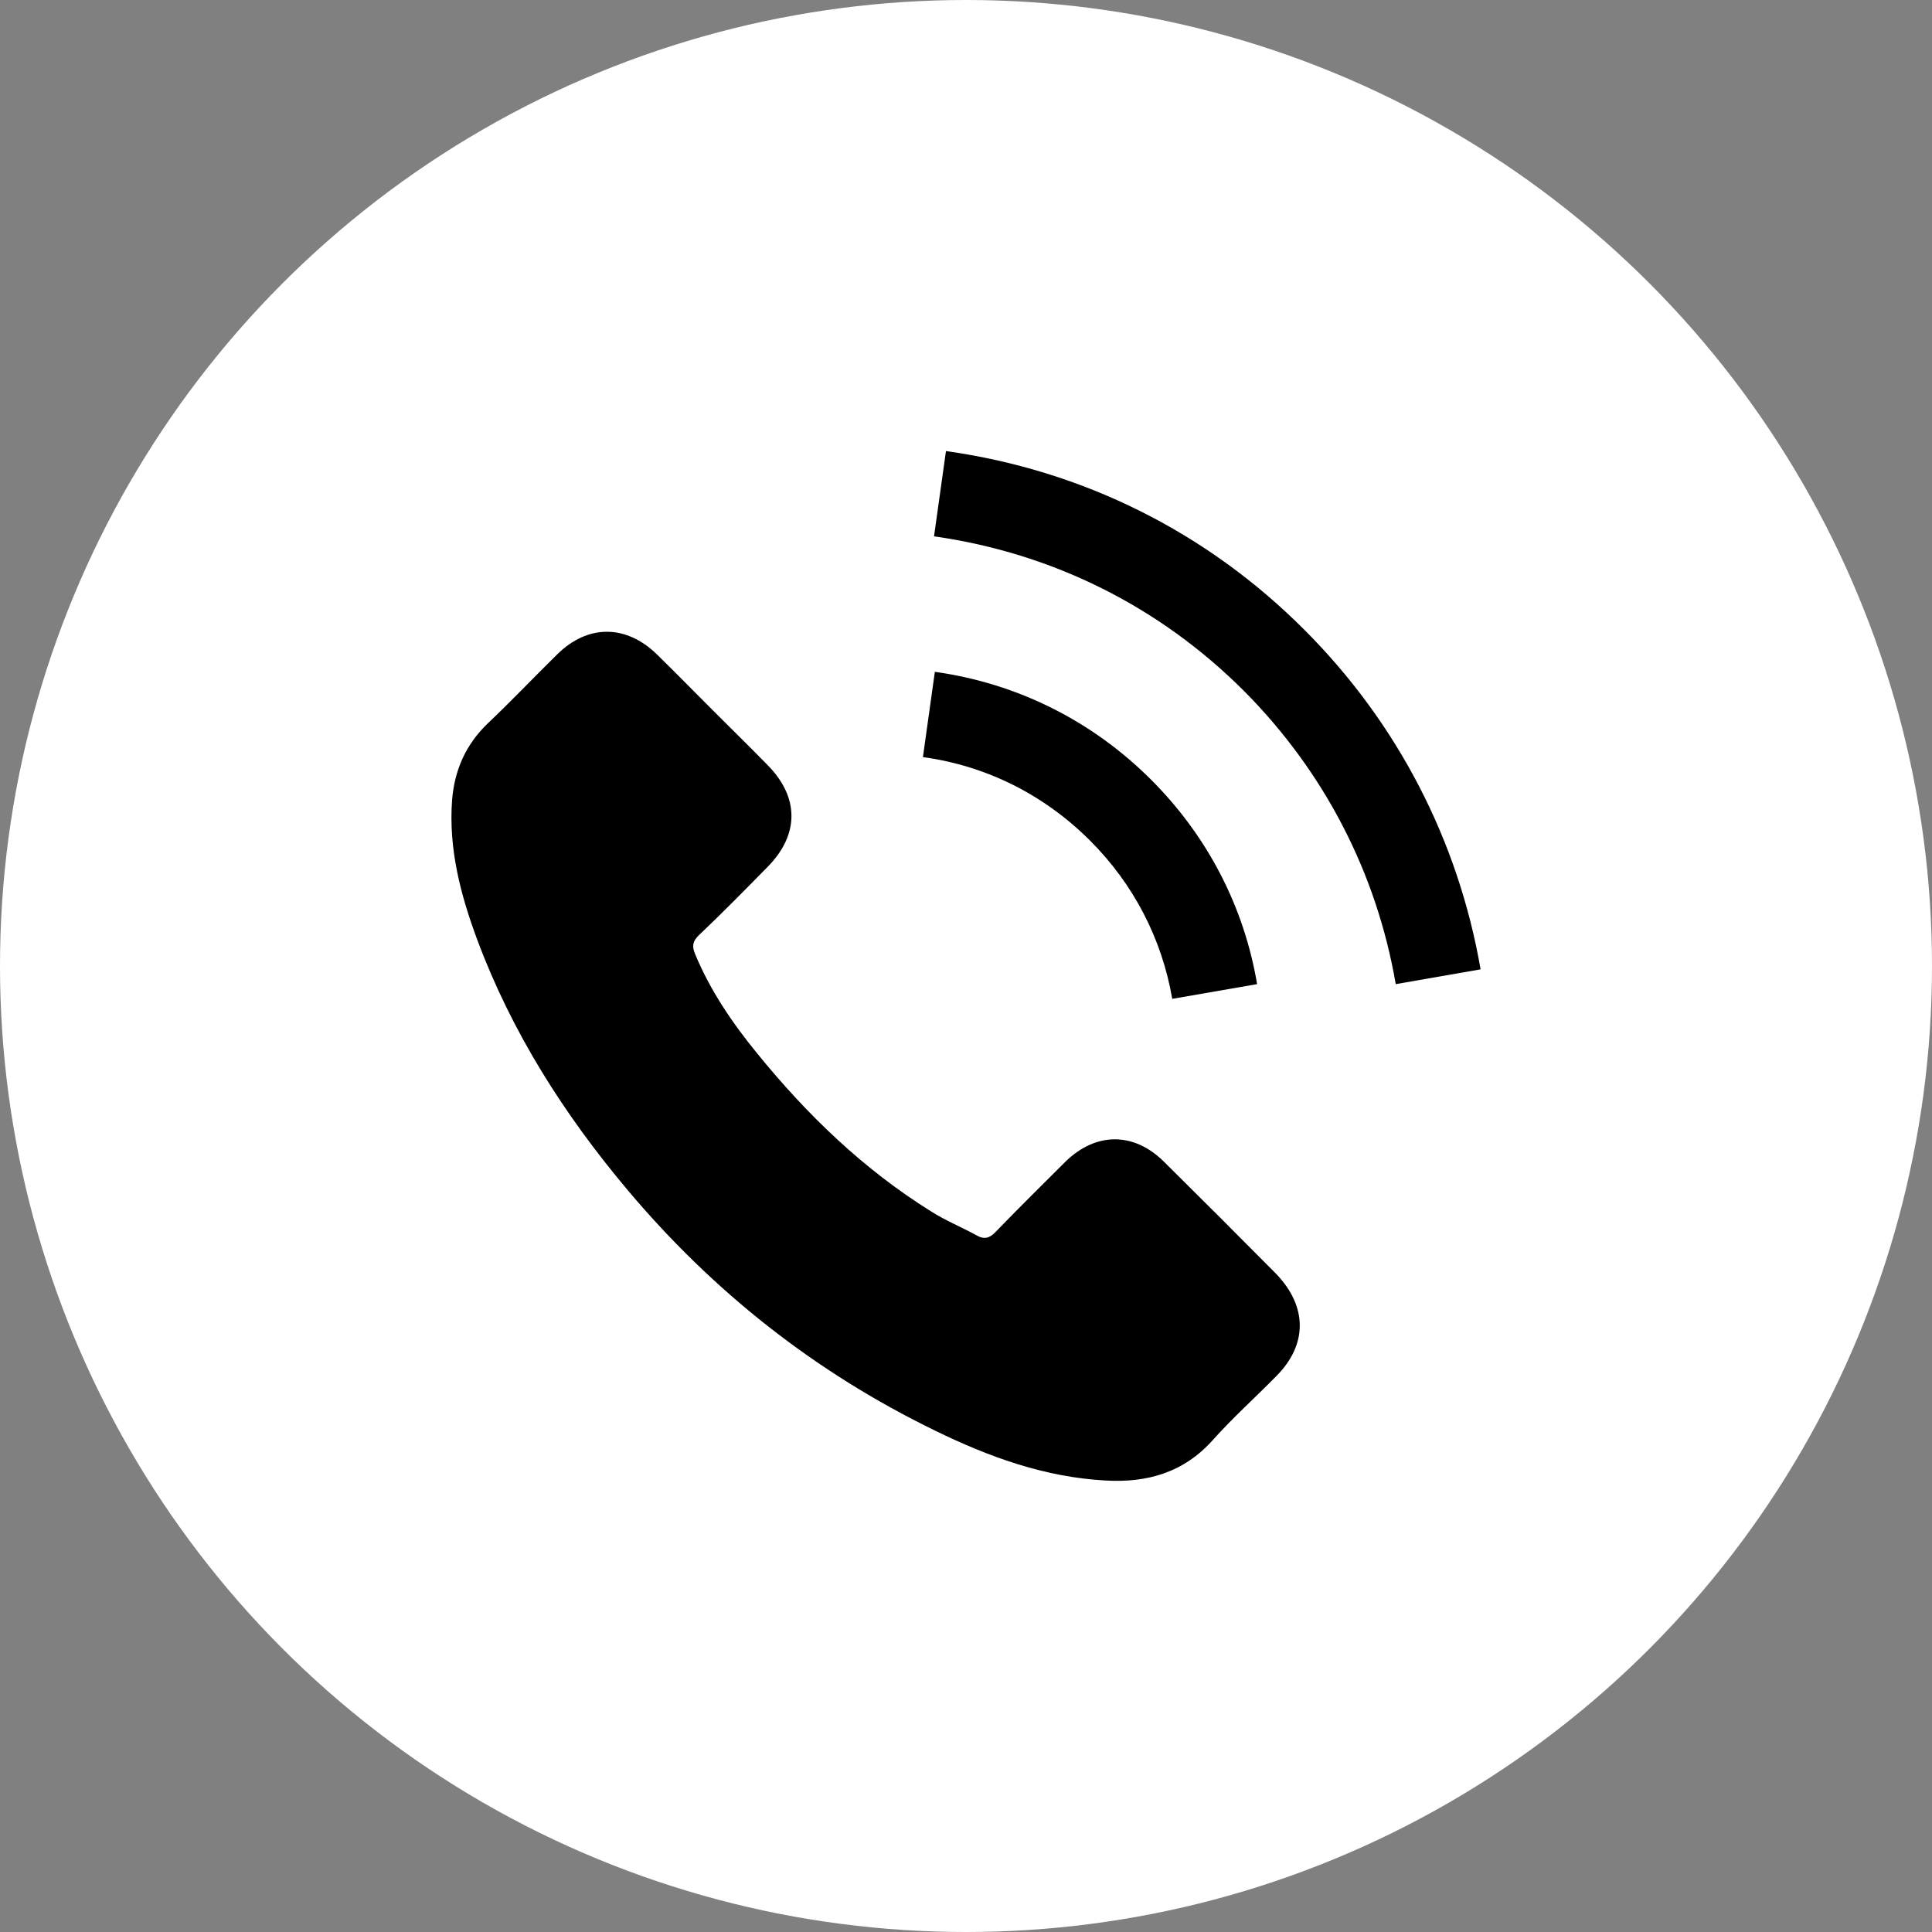 <?xml version="1.0" encoding="utf-8"?>
<!-- Generator: Adobe Illustrator 18.0.0, SVG Export Plug-In . SVG Version: 6.00 Build 0)  -->
<!DOCTYPE svg PUBLIC "-//W3C//DTD SVG 1.1//EN" "http://www.w3.org/Graphics/SVG/1.1/DTD/svg11.dtd">
<svg version="1.1" id="Layer_1" xmlns="http://www.w3.org/2000/svg" xmlns:xlink="http://www.w3.org/1999/xlink" x="0px" y="0px"
	 viewBox="297.637 432.282 28.346 28.346" enable-background="new 297.637 432.282 28.346 28.346" xml:space="preserve">
<rect x="297.637" y="432.282" width="28.346" height="28.346" fill="#808080" stroke="none"/>
<g>
	<circle fill="#FFFFFF" cx="311.81" cy="446.455" r="14.173"/>
	<g>
		<path d="M316.362,452.473c-0.31,0.316-0.637,0.608-0.929,0.935c-0.427,0.479-0.964,0.631-1.572,0.596
			c-0.888-0.047-1.713-0.345-2.502-0.731c-1.759-0.854-3.261-2.04-4.518-3.536c-0.929-1.105-1.695-2.308-2.203-3.67
			c-0.245-0.661-0.421-1.333-0.368-2.046c0.035-0.438,0.199-0.812,0.52-1.122c0.351-0.333,0.678-0.678,1.023-1.017
			c0.45-0.444,1.011-0.438,1.461,0c0.281,0.275,0.549,0.549,0.824,0.824c0.269,0.269,0.538,0.532,0.8,0.8
			c0.468,0.473,0.468,1.023,0,1.496c-0.333,0.339-0.666,0.678-1.011,1.005c-0.088,0.088-0.099,0.158-0.053,0.269
			c0.222,0.538,0.549,1.017,0.912,1.461c0.731,0.9,1.56,1.701,2.554,2.32c0.21,0.134,0.444,0.228,0.666,0.35
			c0.111,0.065,0.193,0.041,0.281-0.053c0.333-0.345,0.678-0.684,1.017-1.023c0.45-0.444,1.011-0.444,1.455,0
			c0.55,0.544,1.093,1.087,1.637,1.636C316.823,451.45,316.823,452.011,316.362,452.473z"/>
		<path d="M311.178,443.39l0.175-1.251c1.21,0.169,2.309,0.719,3.174,1.584c0.824,0.824,1.362,1.859,1.554,2.998l-1.245,0.216
			c-0.152-0.882-0.567-1.683-1.204-2.32C312.96,443.945,312.113,443.518,311.178,443.39z"/>
		<path d="M318.115,446.721c-0.281-1.636-1.052-3.121-2.227-4.302c-1.239-1.239-2.811-2.022-4.547-2.268l0.175-1.251
			c2.005,0.28,3.828,1.187,5.26,2.624c1.362,1.362,2.256,3.086,2.584,4.98L318.115,446.721z"/>
	</g>
	<path d="M311.81,446.455"/>
</g>
</svg>
